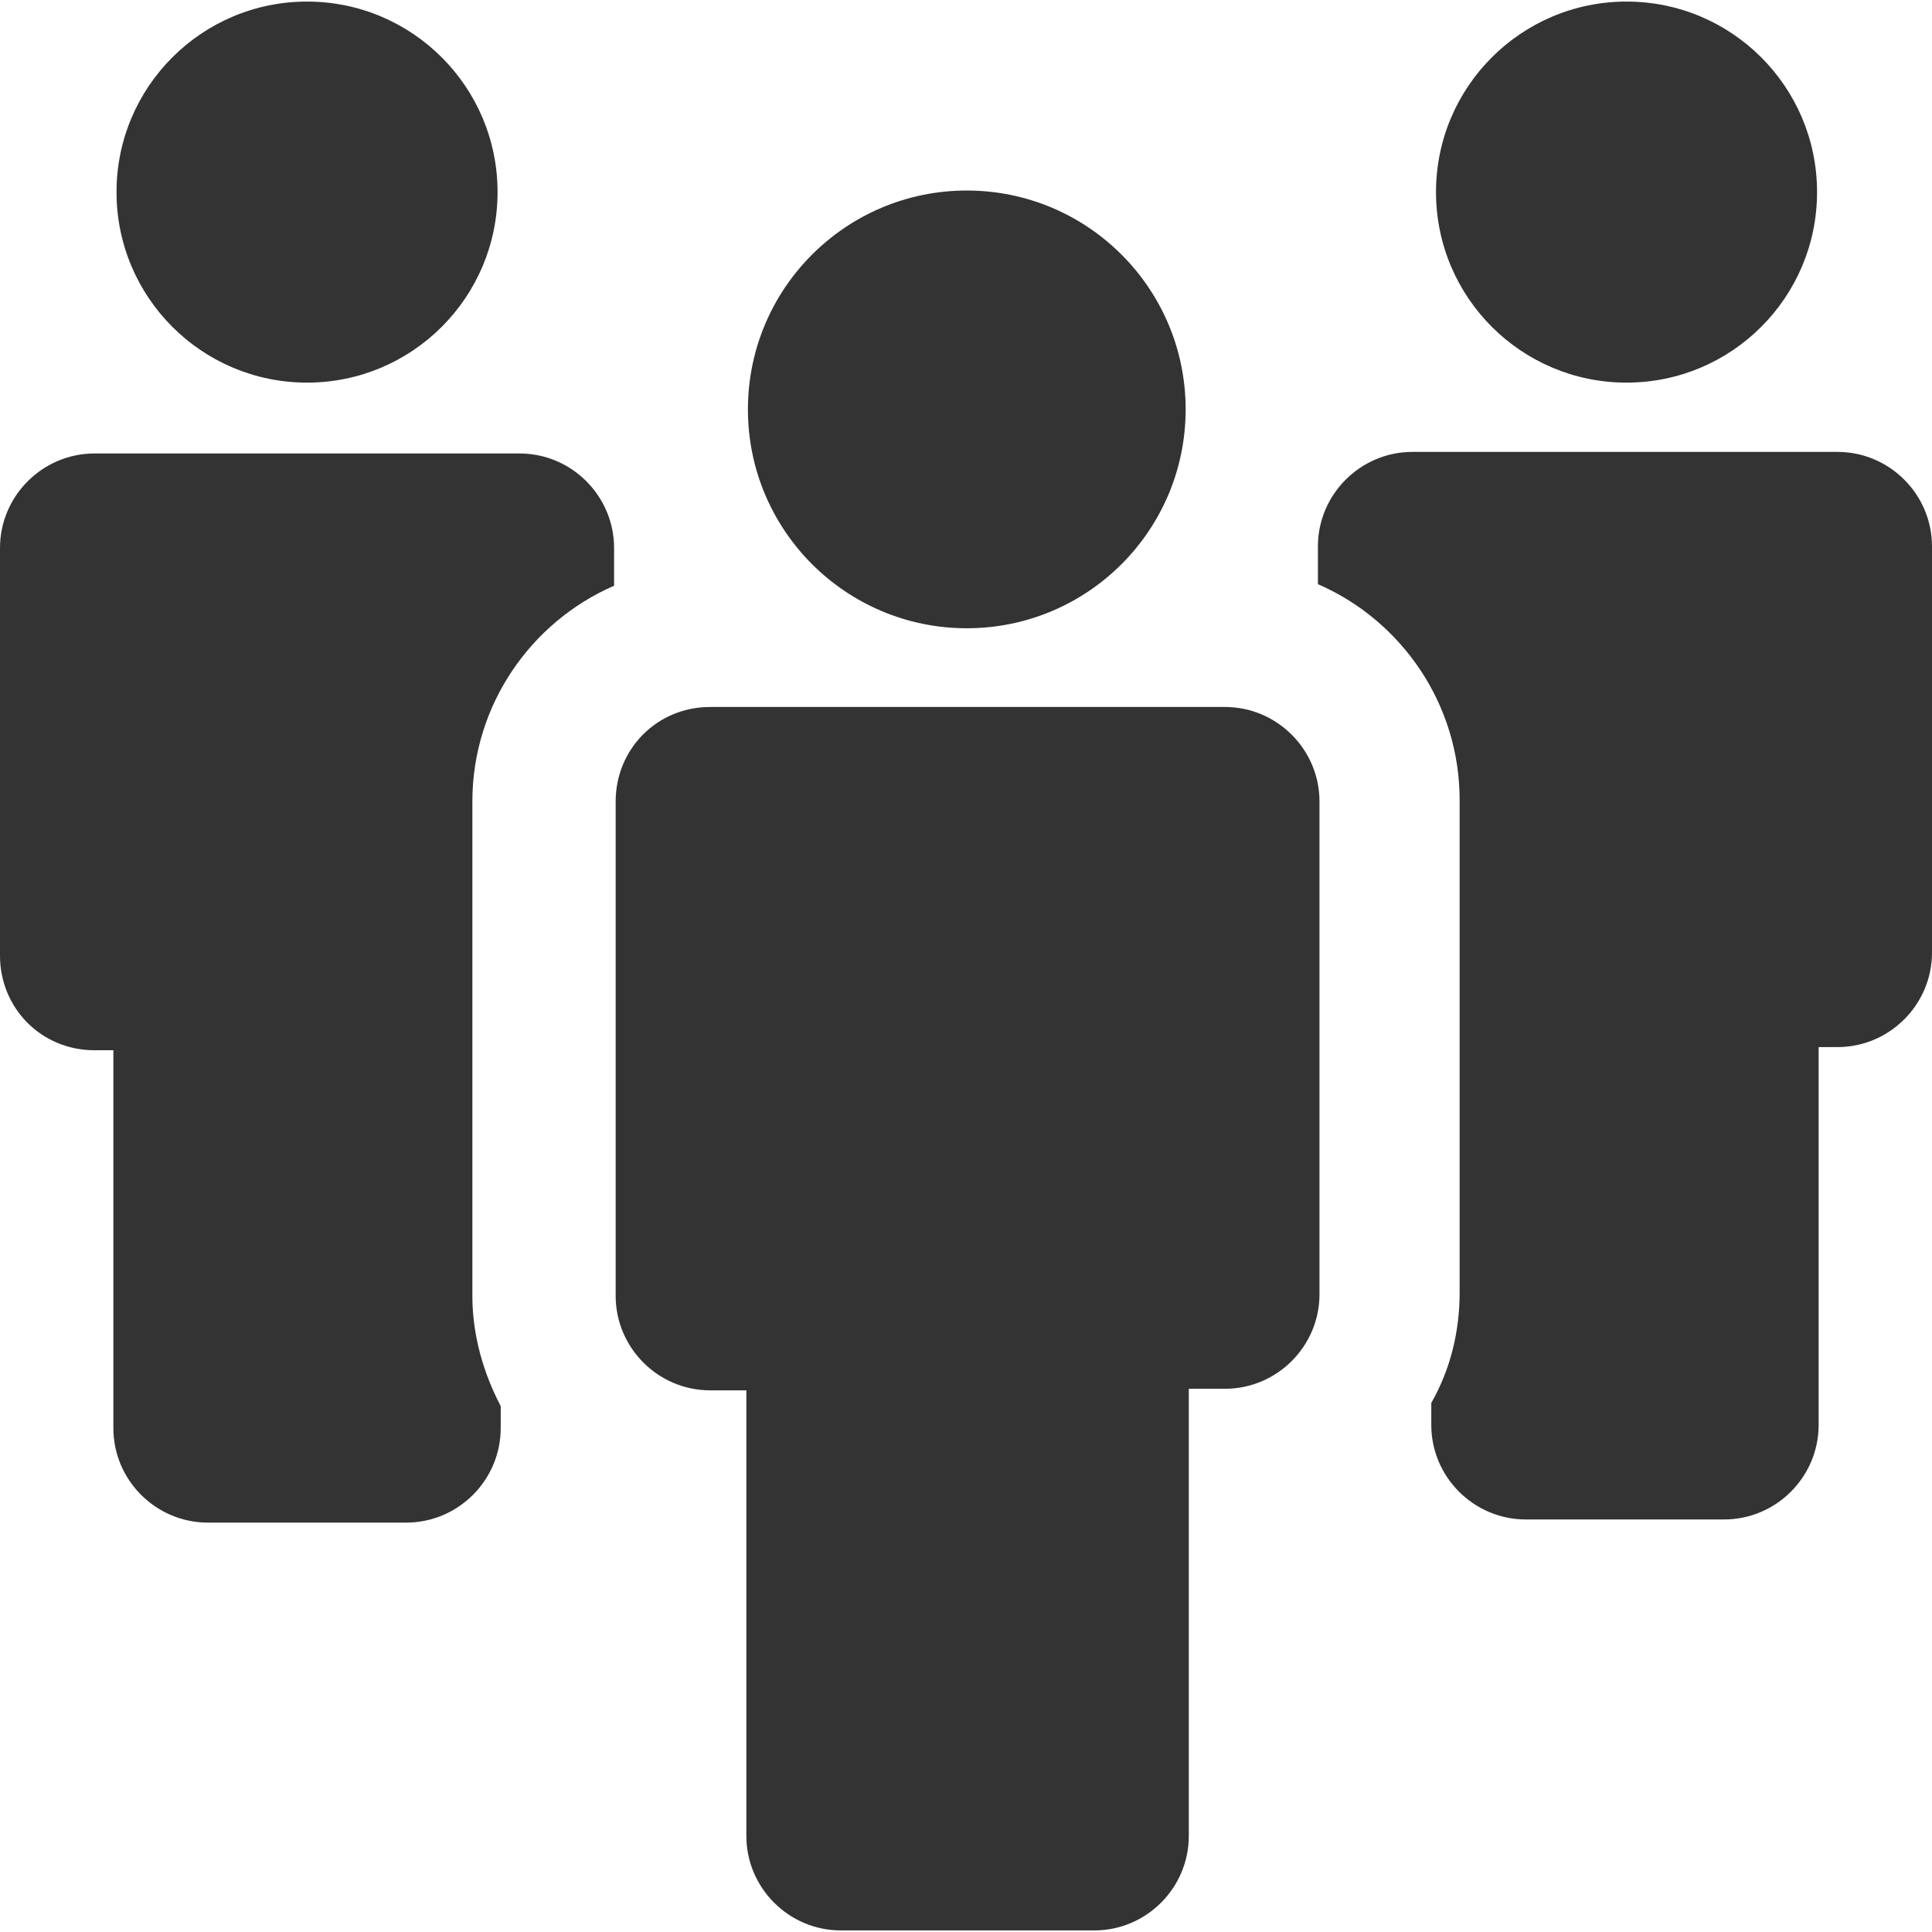 <?xml version="1.0" encoding="UTF-8"?> <!-- Generator: Adobe Illustrator 23.0.1, SVG Export Plug-In . SVG Version: 6.00 Build 0) --> <svg xmlns="http://www.w3.org/2000/svg" xmlns:xlink="http://www.w3.org/1999/xlink" id="Capa_1" x="0px" y="0px" viewBox="0 0 122.7 122.7" style="enable-background:new 0 0 122.7 122.7;" xml:space="preserve"> <style type="text/css"> .st0{fill:#333333;} </style> <g> <circle class="st0" cx="19.5" cy="12.2" r="12.1"></circle> <path class="st0" d="M6,66.7h1.2v24c0,3.3,2.7,6,6,6h12.6c3.3,0,6-2.7,6-6v-1.4c-1.1-2.1-1.8-4.5-1.8-7V50.9c0-6.1,3.7-11.4,9-13.7 v-2.4c0-3.3-2.7-6-6-6H6c-3.3,0-6,2.7-6,6v25.9C0,64,2.6,66.7,6,66.7z"></path> <circle class="st0" cx="103.3" cy="12.2" r="12.1"></circle> <path class="st0" d="M83.7,34.7v2.4c5.3,2.3,9,7.6,9,13.7v31.3c0,2.5-0.6,4.9-1.8,7v1.4c0,3.3,2.7,6,6,6h12.6c3.3,0,6-2.7,6-6v-24 h1.2c3.3,0,6-2.7,6-6V34.7c0-3.3-2.7-6-6-6h-27C86.4,28.7,83.7,31.4,83.7,34.7z"></path> <path class="st0" d="M39.1,50.9L39.1,50.9v9.8v21.6c0,3.3,2.7,6,6,6h2.3v28.3c0,3.3,2.7,6,6,6h16.1c3.3,0,6-2.7,6-6V88.2h2.3 c3.3,0,6-2.7,6-6V60.7v-9.8l0,0c0-3.3-2.7-6-6-6H45.1C41.7,44.9,39.1,47.6,39.1,50.9z"></path> <circle class="st0" cx="61.4" cy="26" r="13.9"></circle> </g> </svg> 
